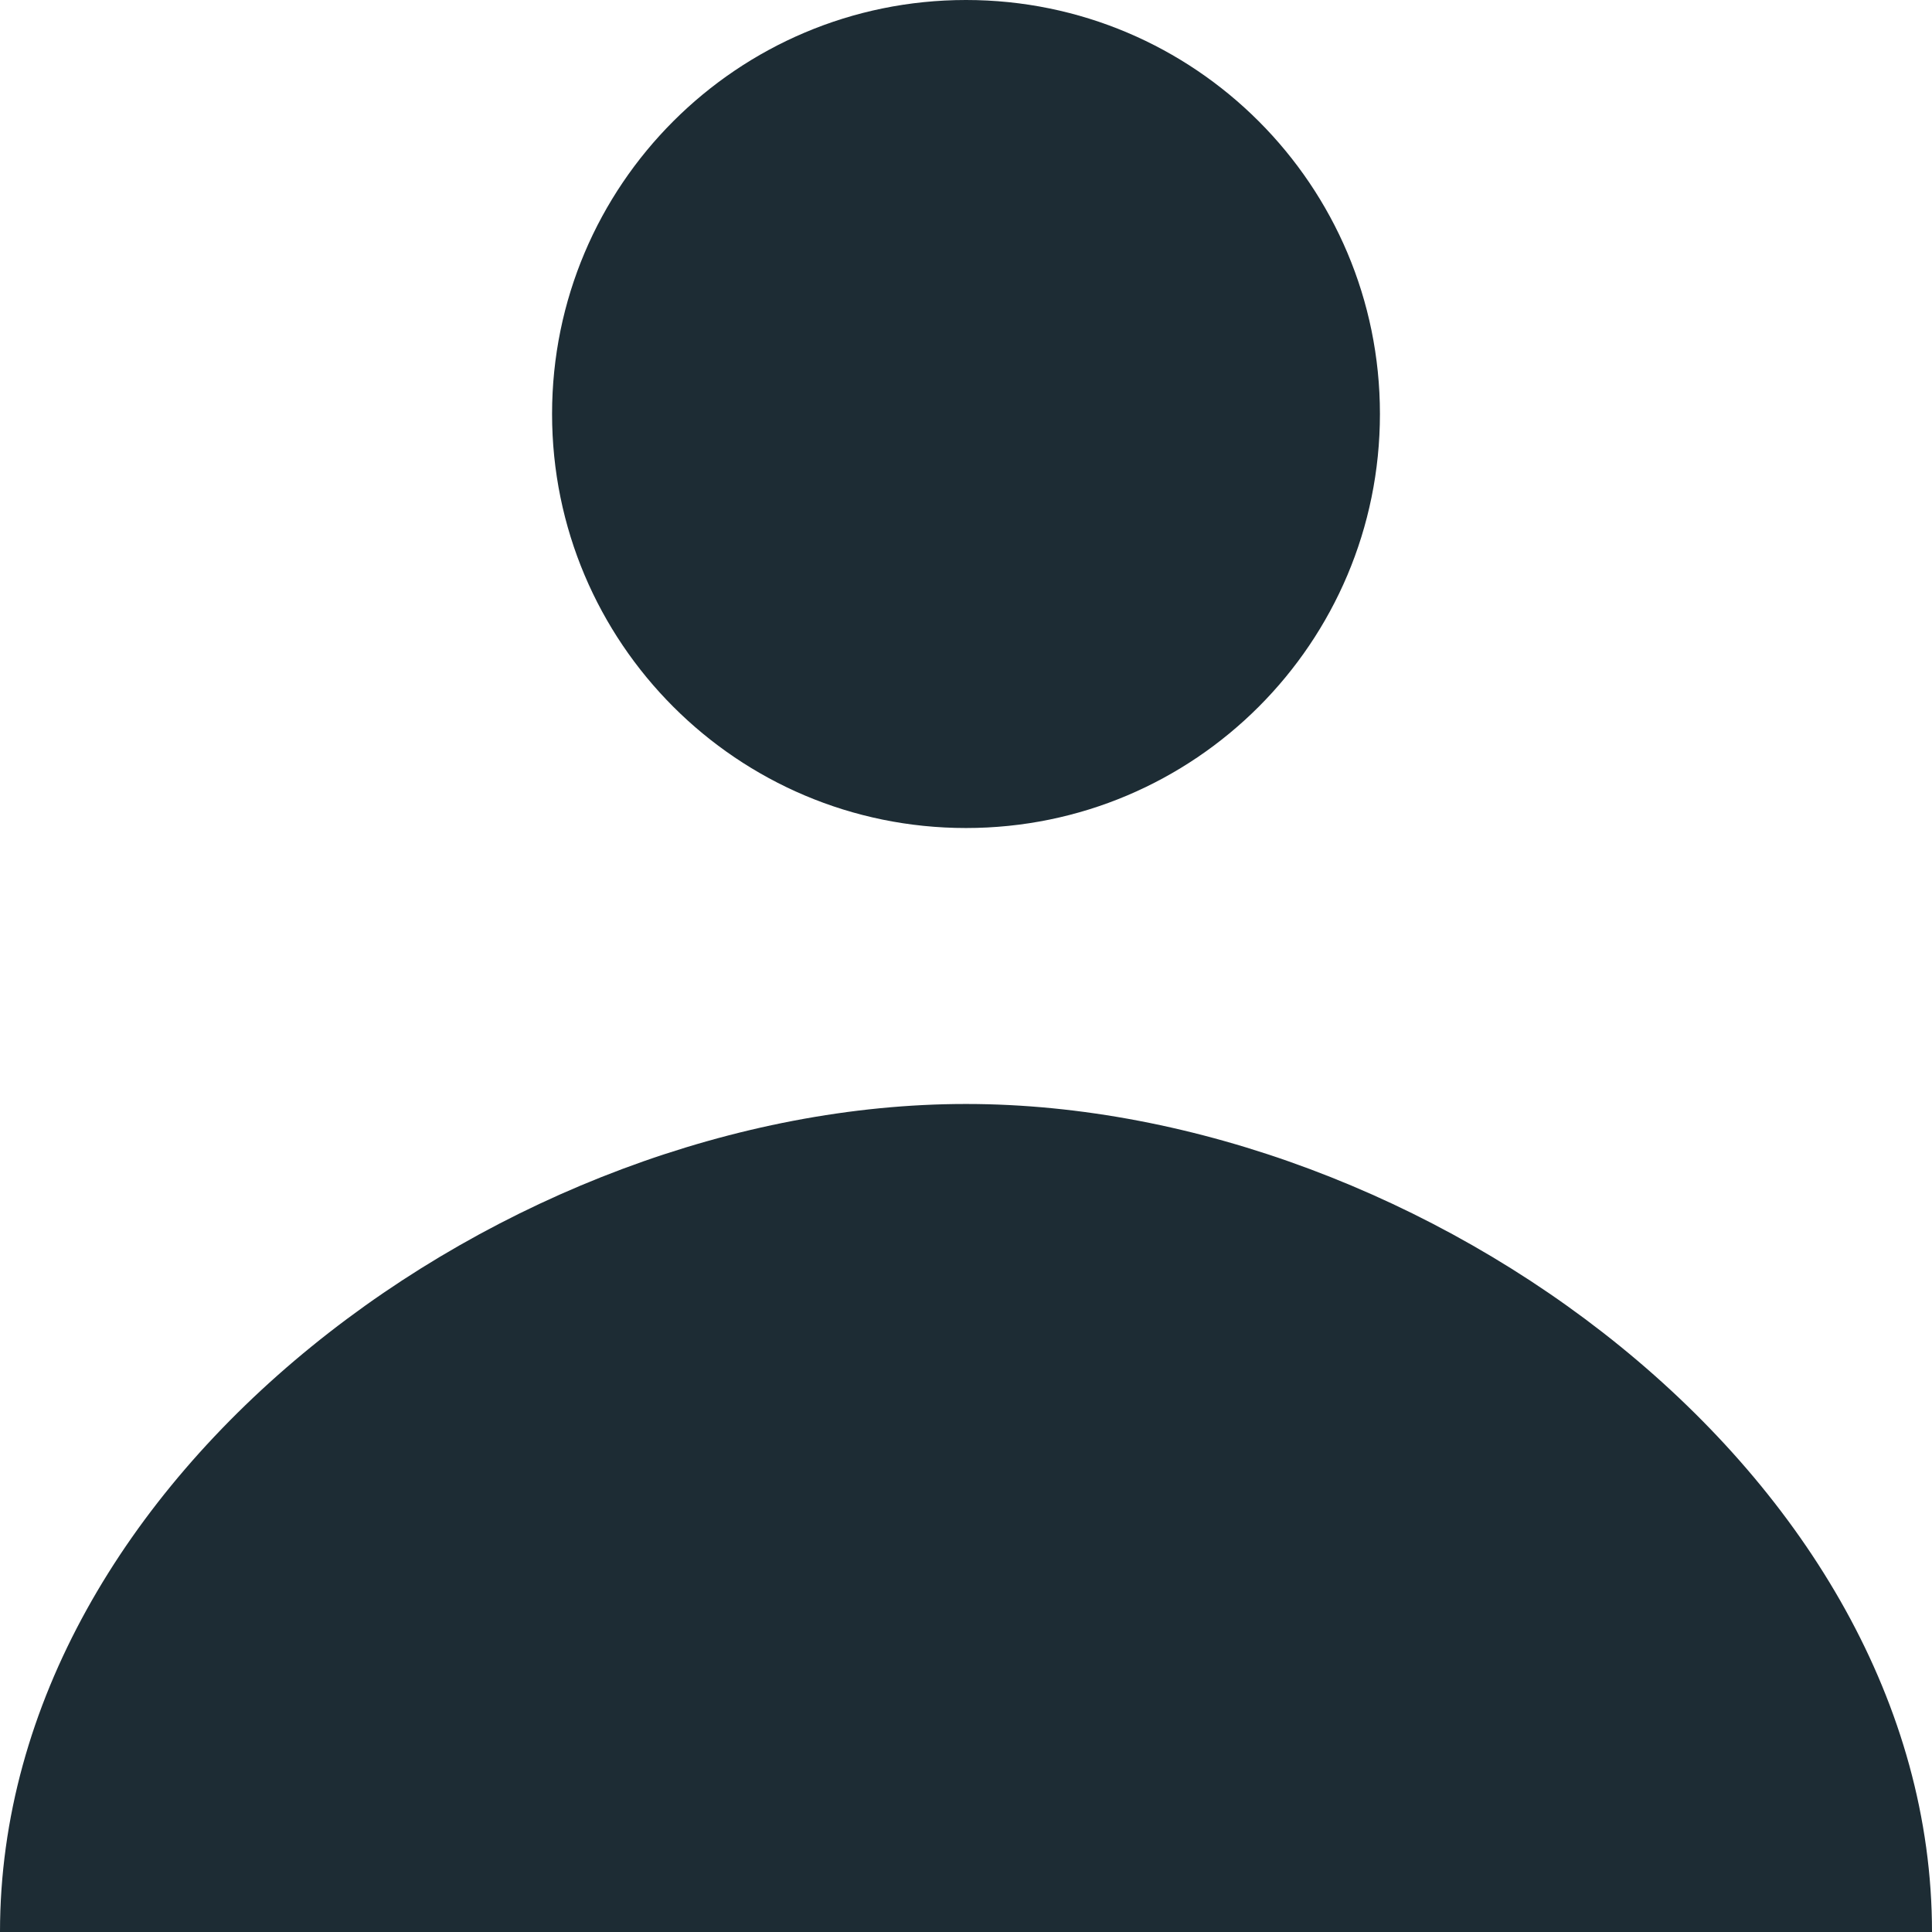 <svg xmlns="http://www.w3.org/2000/svg" width="12" height="12" viewBox="0 0 12 12" fill="none"><path d="M0 12C0 9.16 3.16 6.857 6 6.857C8.84 6.857 12 9.16 12 12H0Z" fill="#1D2C34"></path><path d="M8.571 2.571C8.571 3.992 7.42 5.143 6 5.143C4.58 5.143 3.429 3.992 3.429 2.571C3.429 1.151 4.58 0 6 0C7.42 0 8.571 1.151 8.571 2.571Z" fill="#1D2C34"></path></svg>
